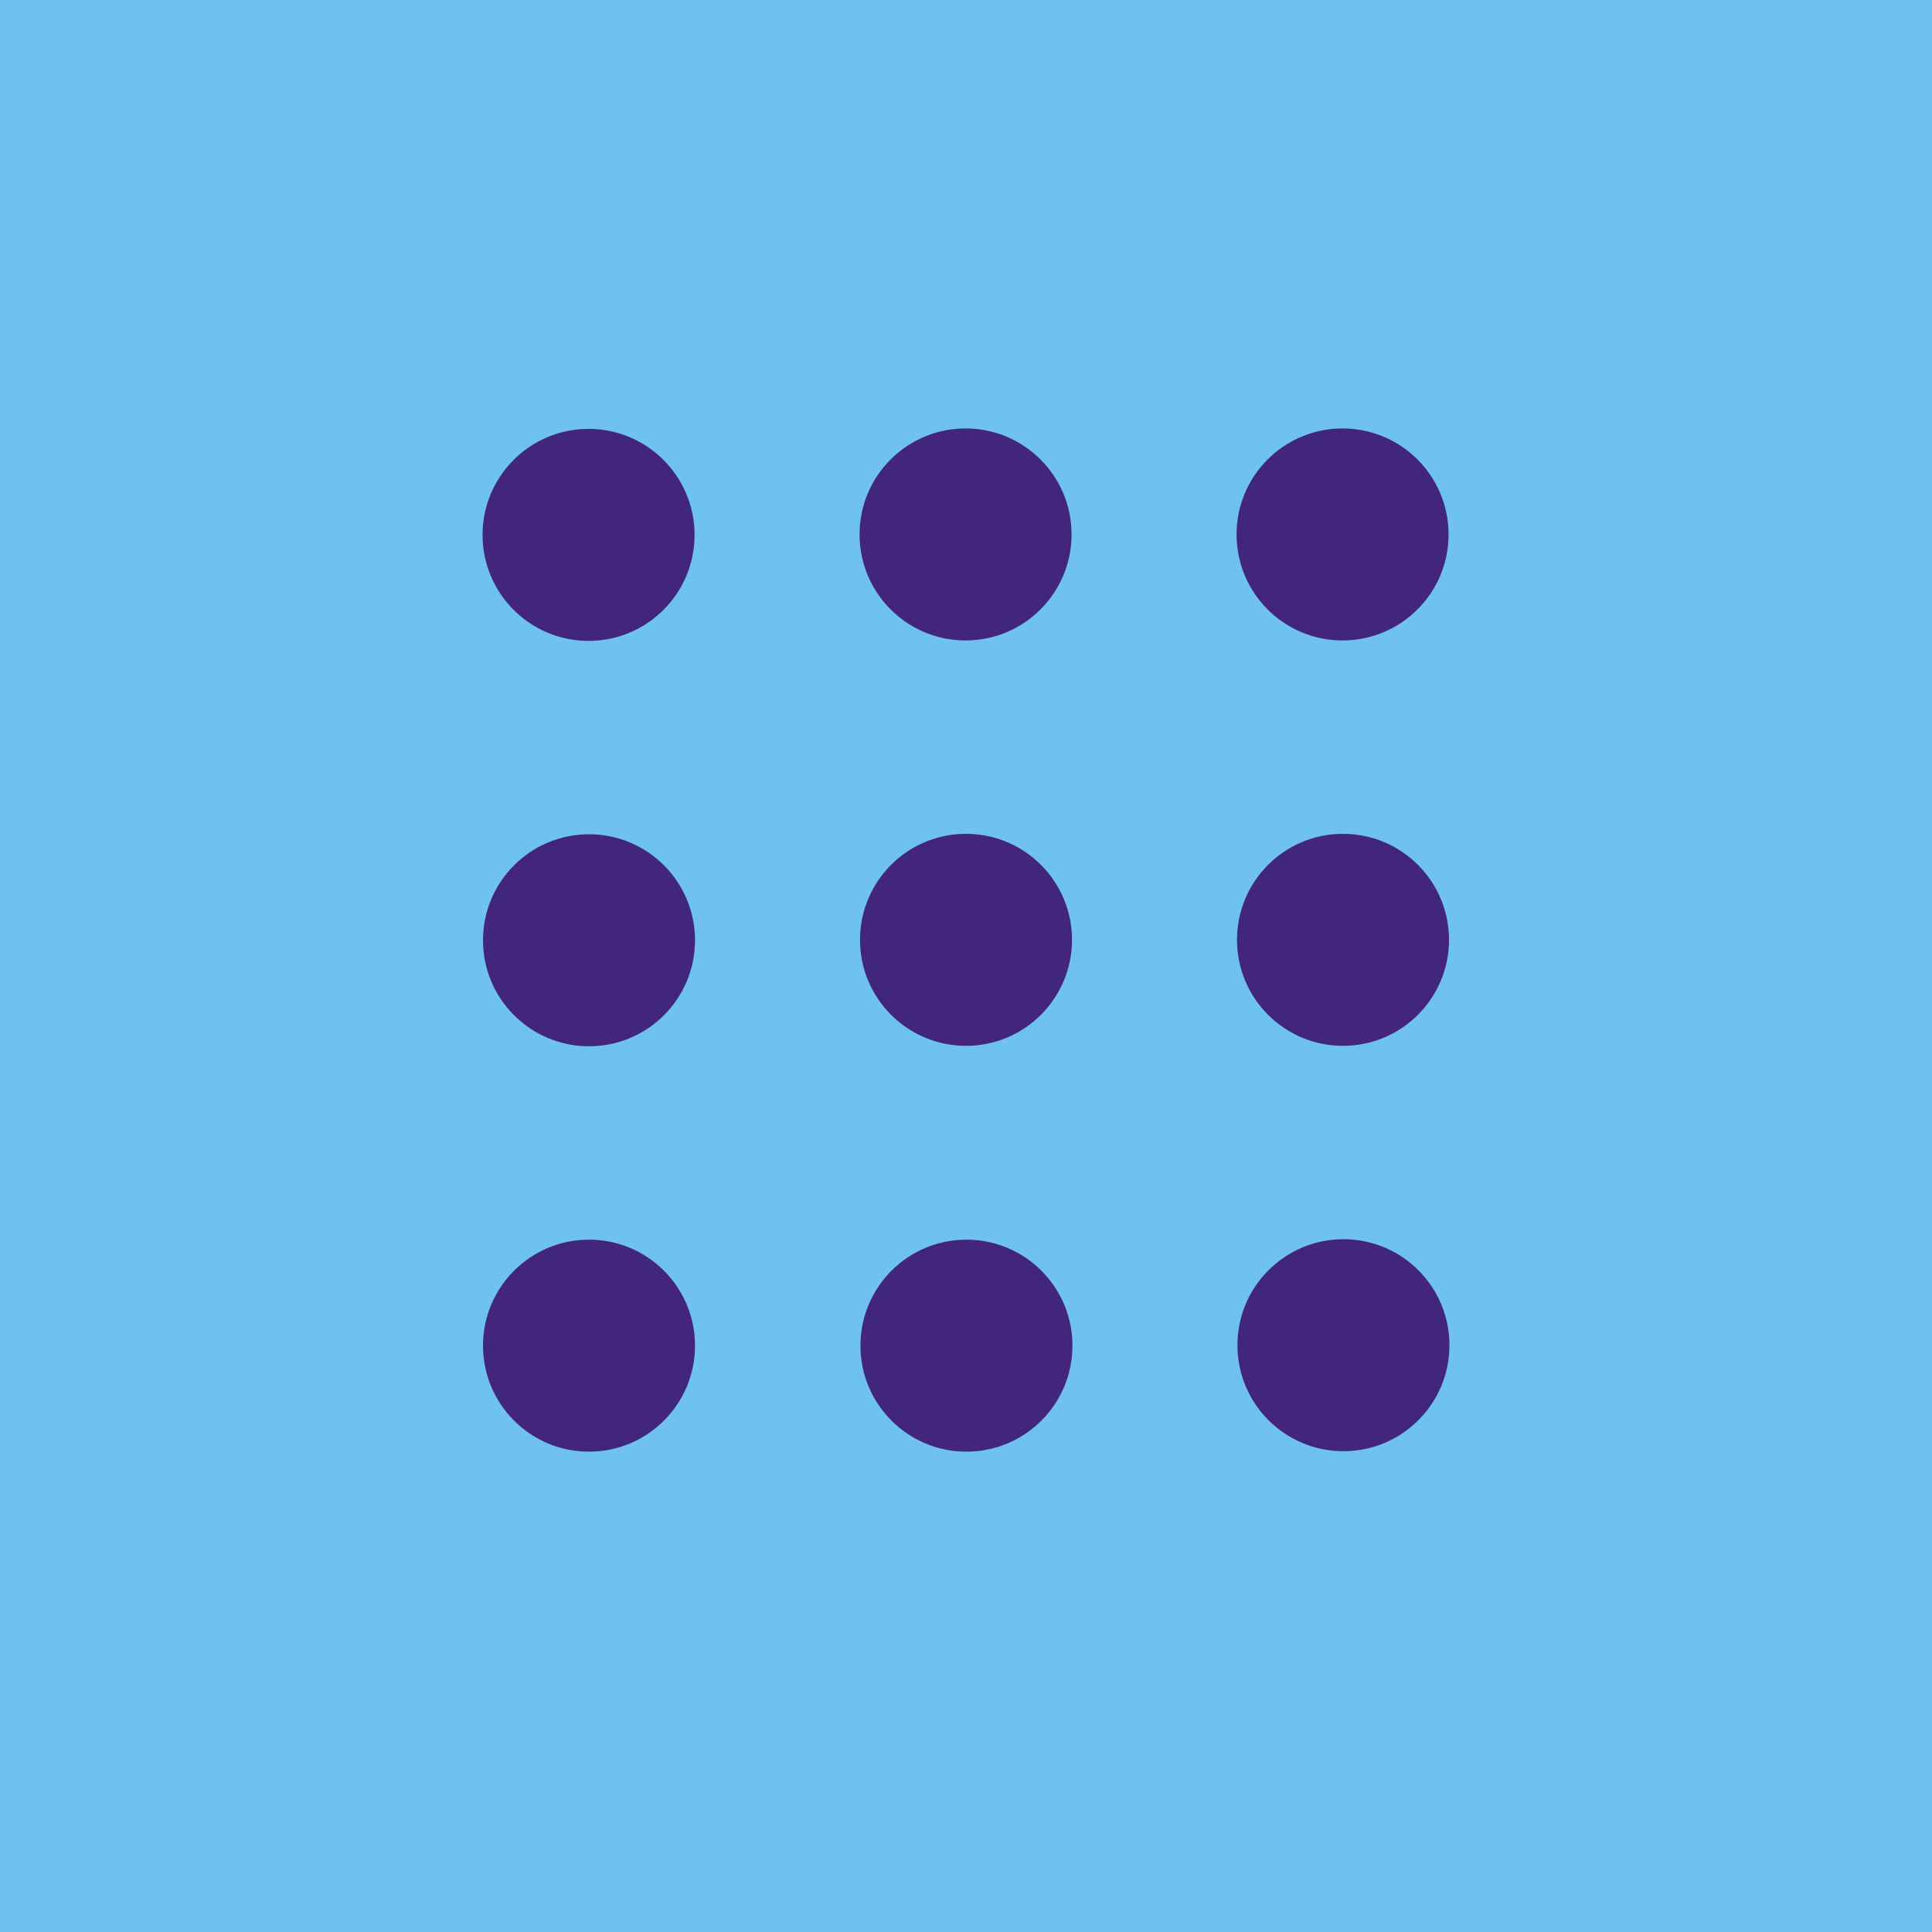 <?xml version="1.0" encoding="UTF-8"?><svg id="Layer_1" xmlns="http://www.w3.org/2000/svg" viewBox="0 0 43.56 43.56"><defs><style>.cls-1{fill:#42267d;}.cls-2{fill:#6ec2ed;}</style></defs><rect class="cls-2" width="43.56" height="43.56"/><path class="cls-1" d="M13.27,14.45c1.32,0,2.39-1.07,2.39-2.39,0-1.32-1.07-2.39-2.39-2.39-1.32,0-2.39,1.07-2.39,2.39s1.07,2.39,2.39,2.39ZM21.79,32.73c1.32,0,2.39-1.07,2.39-2.39,0-1.32-1.07-2.39-2.39-2.39-1.32,0-2.39,1.07-2.39,2.39s1.07,2.39,2.39,2.39ZM21.78,23.58c1.32,0,2.39-1.07,2.39-2.39,0-1.32-1.07-2.39-2.39-2.39-1.32,0-2.39,1.07-2.39,2.39,0,1.32,1.07,2.39,2.39,2.39ZM13.28,32.73c1.32,0,2.39-1.07,2.39-2.39s-1.07-2.39-2.39-2.39c-1.32,0-2.39,1.07-2.39,2.39,0,1.32,1.07,2.39,2.39,2.39ZM30.28,23.58c1.32,0,2.39-1.07,2.39-2.39,0-1.32-1.07-2.39-2.39-2.39-1.32,0-2.39,1.07-2.39,2.39s1.07,2.39,2.39,2.39ZM30.27,14.44c1.32,0,2.39-1.07,2.39-2.39,0-1.32-1.07-2.39-2.39-2.39-1.32,0-2.39,1.07-2.39,2.39s1.07,2.39,2.39,2.39ZM13.28,23.59c1.32,0,2.39-1.07,2.39-2.39,0-1.32-1.07-2.39-2.39-2.39-1.32,0-2.39,1.07-2.39,2.39,0,1.32,1.07,2.39,2.39,2.39ZM21.77,14.44c1.32,0,2.39-1.07,2.39-2.39,0-1.32-1.07-2.39-2.39-2.39-1.32,0-2.39,1.07-2.39,2.39,0,1.32,1.07,2.39,2.39,2.39ZM30.29,32.72c1.32,0,2.39-1.07,2.39-2.39,0-1.32-1.07-2.39-2.39-2.39-1.32,0-2.39,1.07-2.39,2.39,0,1.32,1.07,2.39,2.39,2.39Z"/></svg>